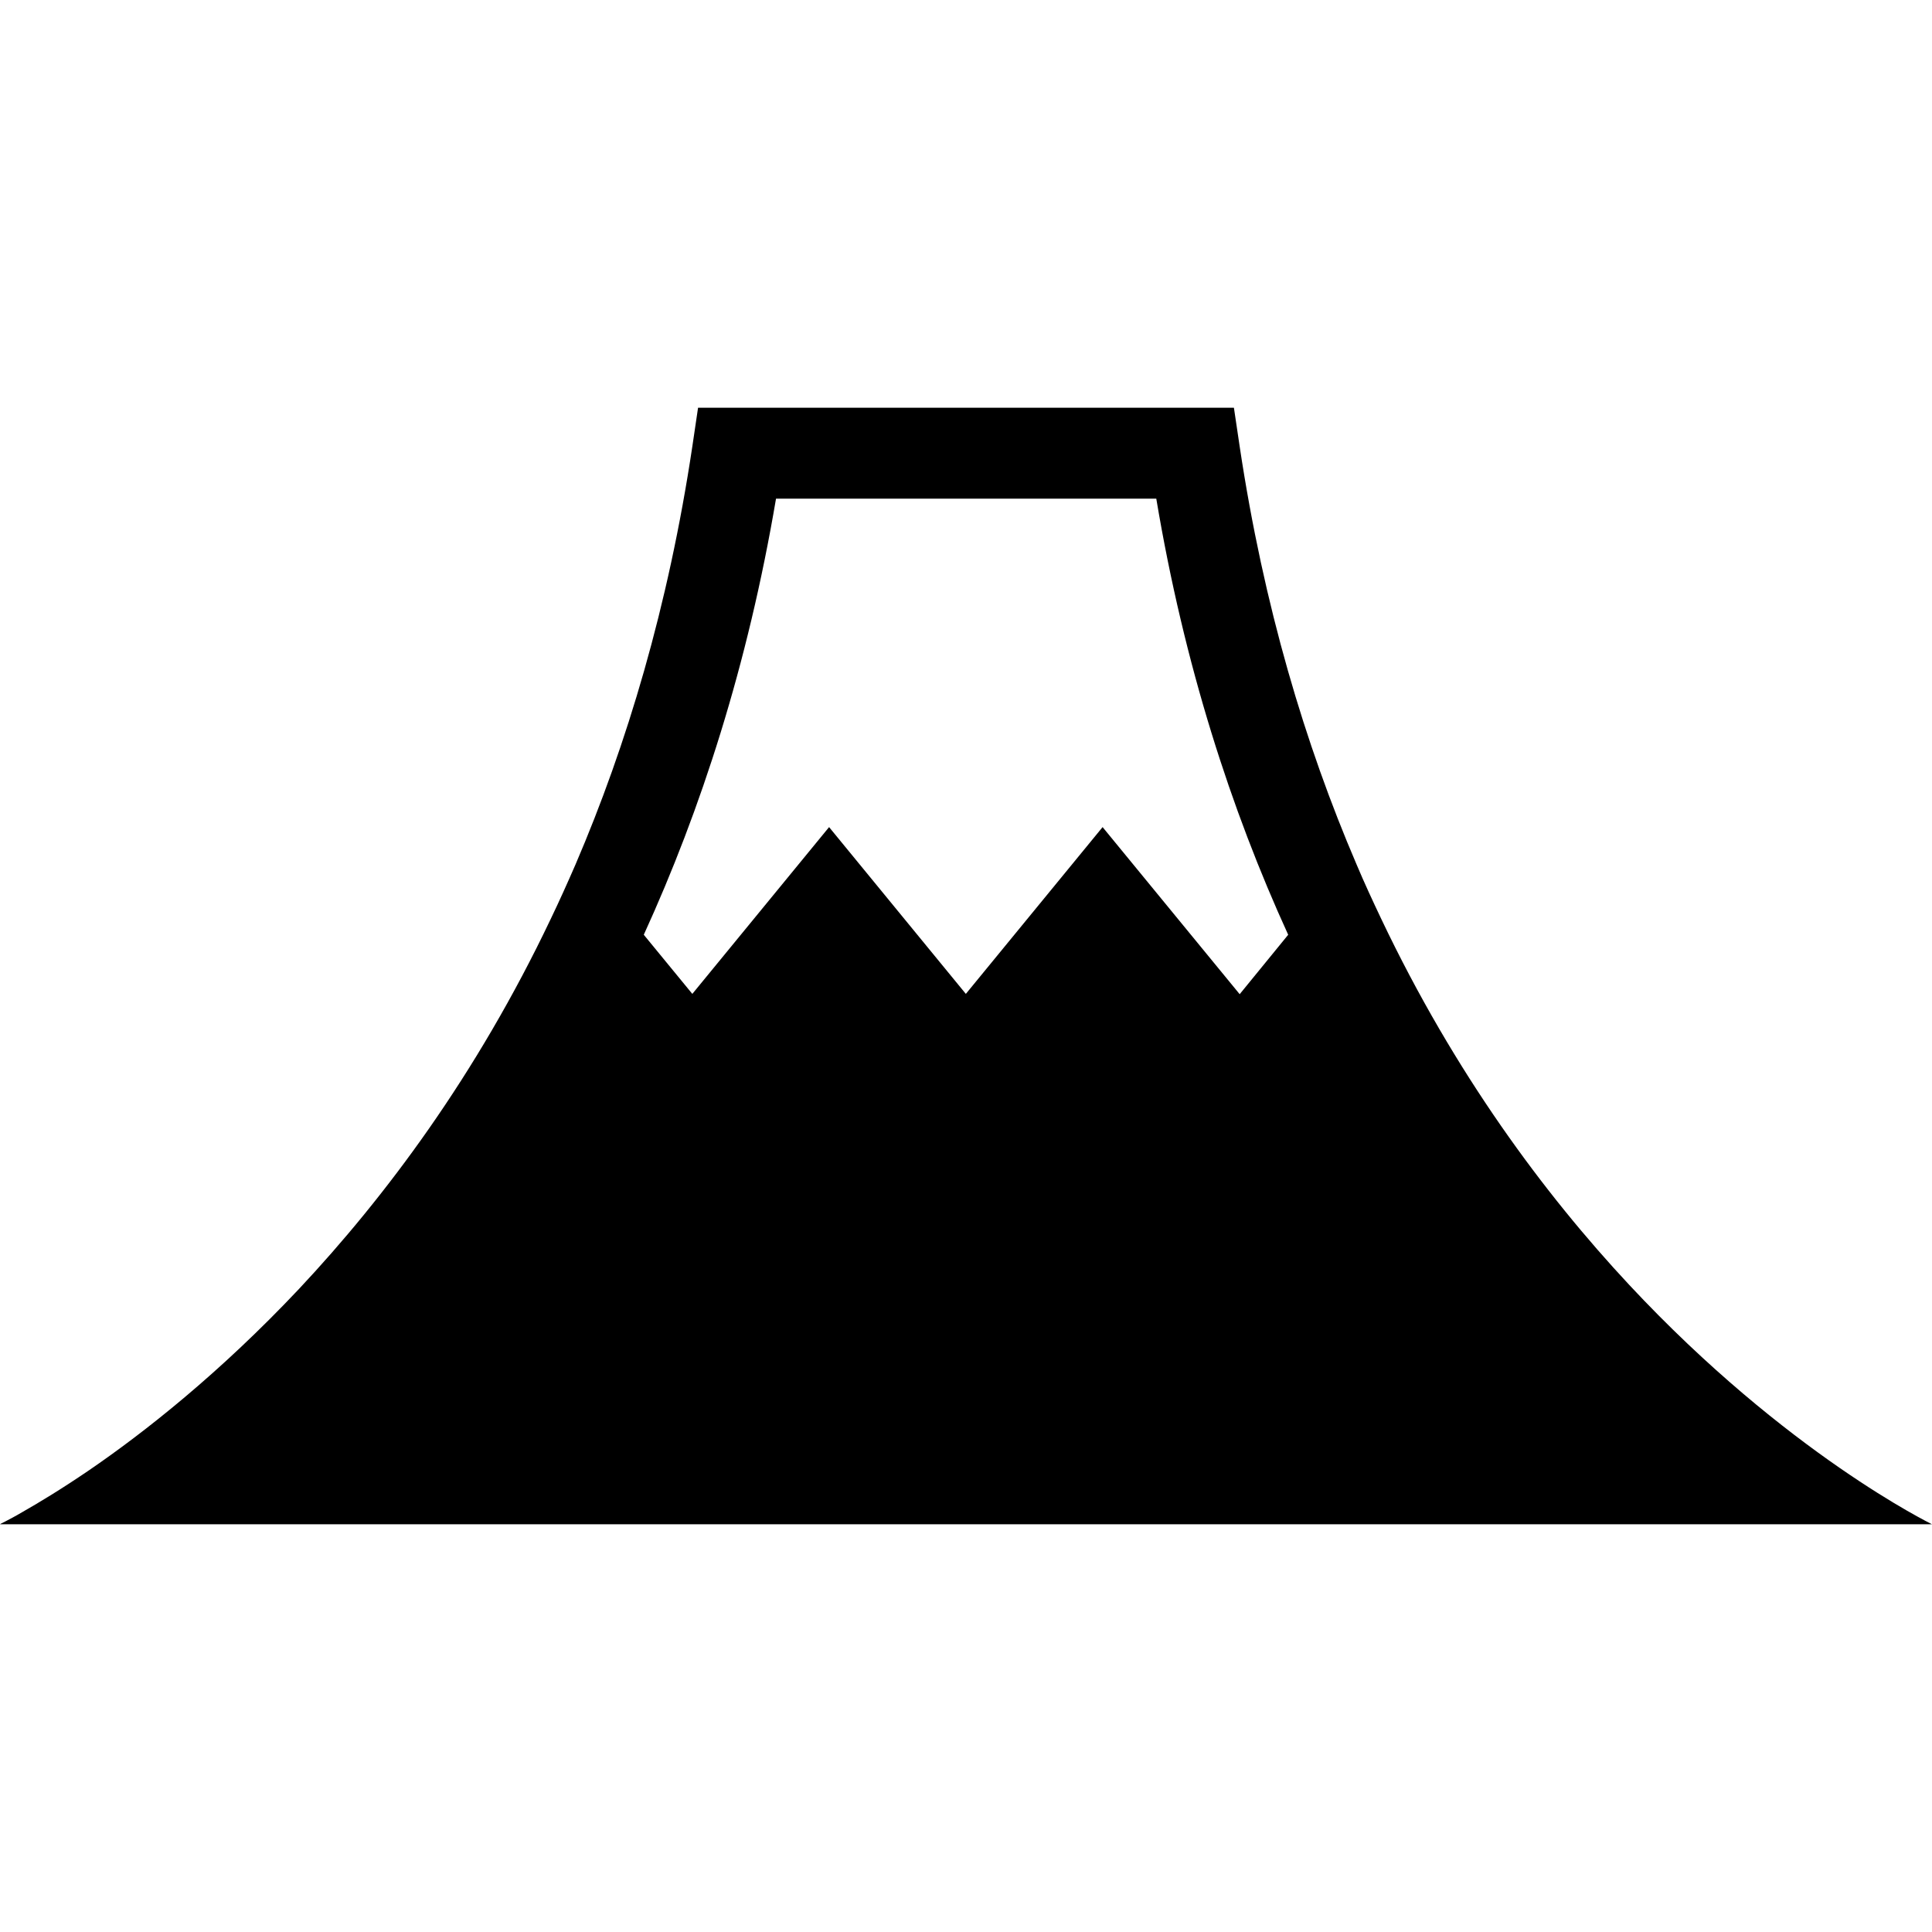<?xml version="1.0" encoding="utf-8"?>

<!DOCTYPE svg PUBLIC "-//W3C//DTD SVG 1.1//EN" "http://www.w3.org/Graphics/SVG/1.1/DTD/svg11.dtd">
<!-- Uploaded to: SVG Repo, www.svgrepo.com, Generator: SVG Repo Mixer Tools -->
<svg height="800px" width="800px" version="1.1" id="_x32_" xmlns="http://www.w3.org/2000/svg" xmlns:xlink="http://www.w3.org/1999/xlink" 
	 viewBox="0 0 512 512"  xml:space="preserve">
<style type="text/css">
	.st0{fill:#000000;}
</style>
<g>
	<path class="st0" d="M431.793,340.539c-22.579-24.188-46.288-56.09-65.735-96.994c-2.253-4.748-4.498-9.567-6.592-14.55
		c-13.578-31.659-24.589-68.388-30.937-110.658l-1.53-10.289H184.994l-1.522,10.289c-6.35,42.348-17.36,79.077-30.945,110.736
		c-2.166,4.984-4.34,9.81-6.584,14.472c-19.769,41.548-43.879,73.693-66.709,98.038c-21.049,22.343-41.061,38.094-55.769,48.14
		c-7.314,4.984-13.341,8.601-17.438,10.932c-2.009,1.201-3.618,2.009-4.662,2.566l-1.122,0.565L0,403.952h31.502h13.586h421.826
		h8.036H512C511.757,403.787,473.584,385.305,431.793,340.539z M328.528,263.471l-36.329-44.279l-36.242,44.2l-36.242-44.2
		l-36.243,44.2l-12.863-15.672c15.108-33.033,27.57-71.441,35.042-115.563h100.777c7.393,44.122,19.848,82.53,34.955,115.563
		L328.528,263.471z"/>
</g>
</svg>